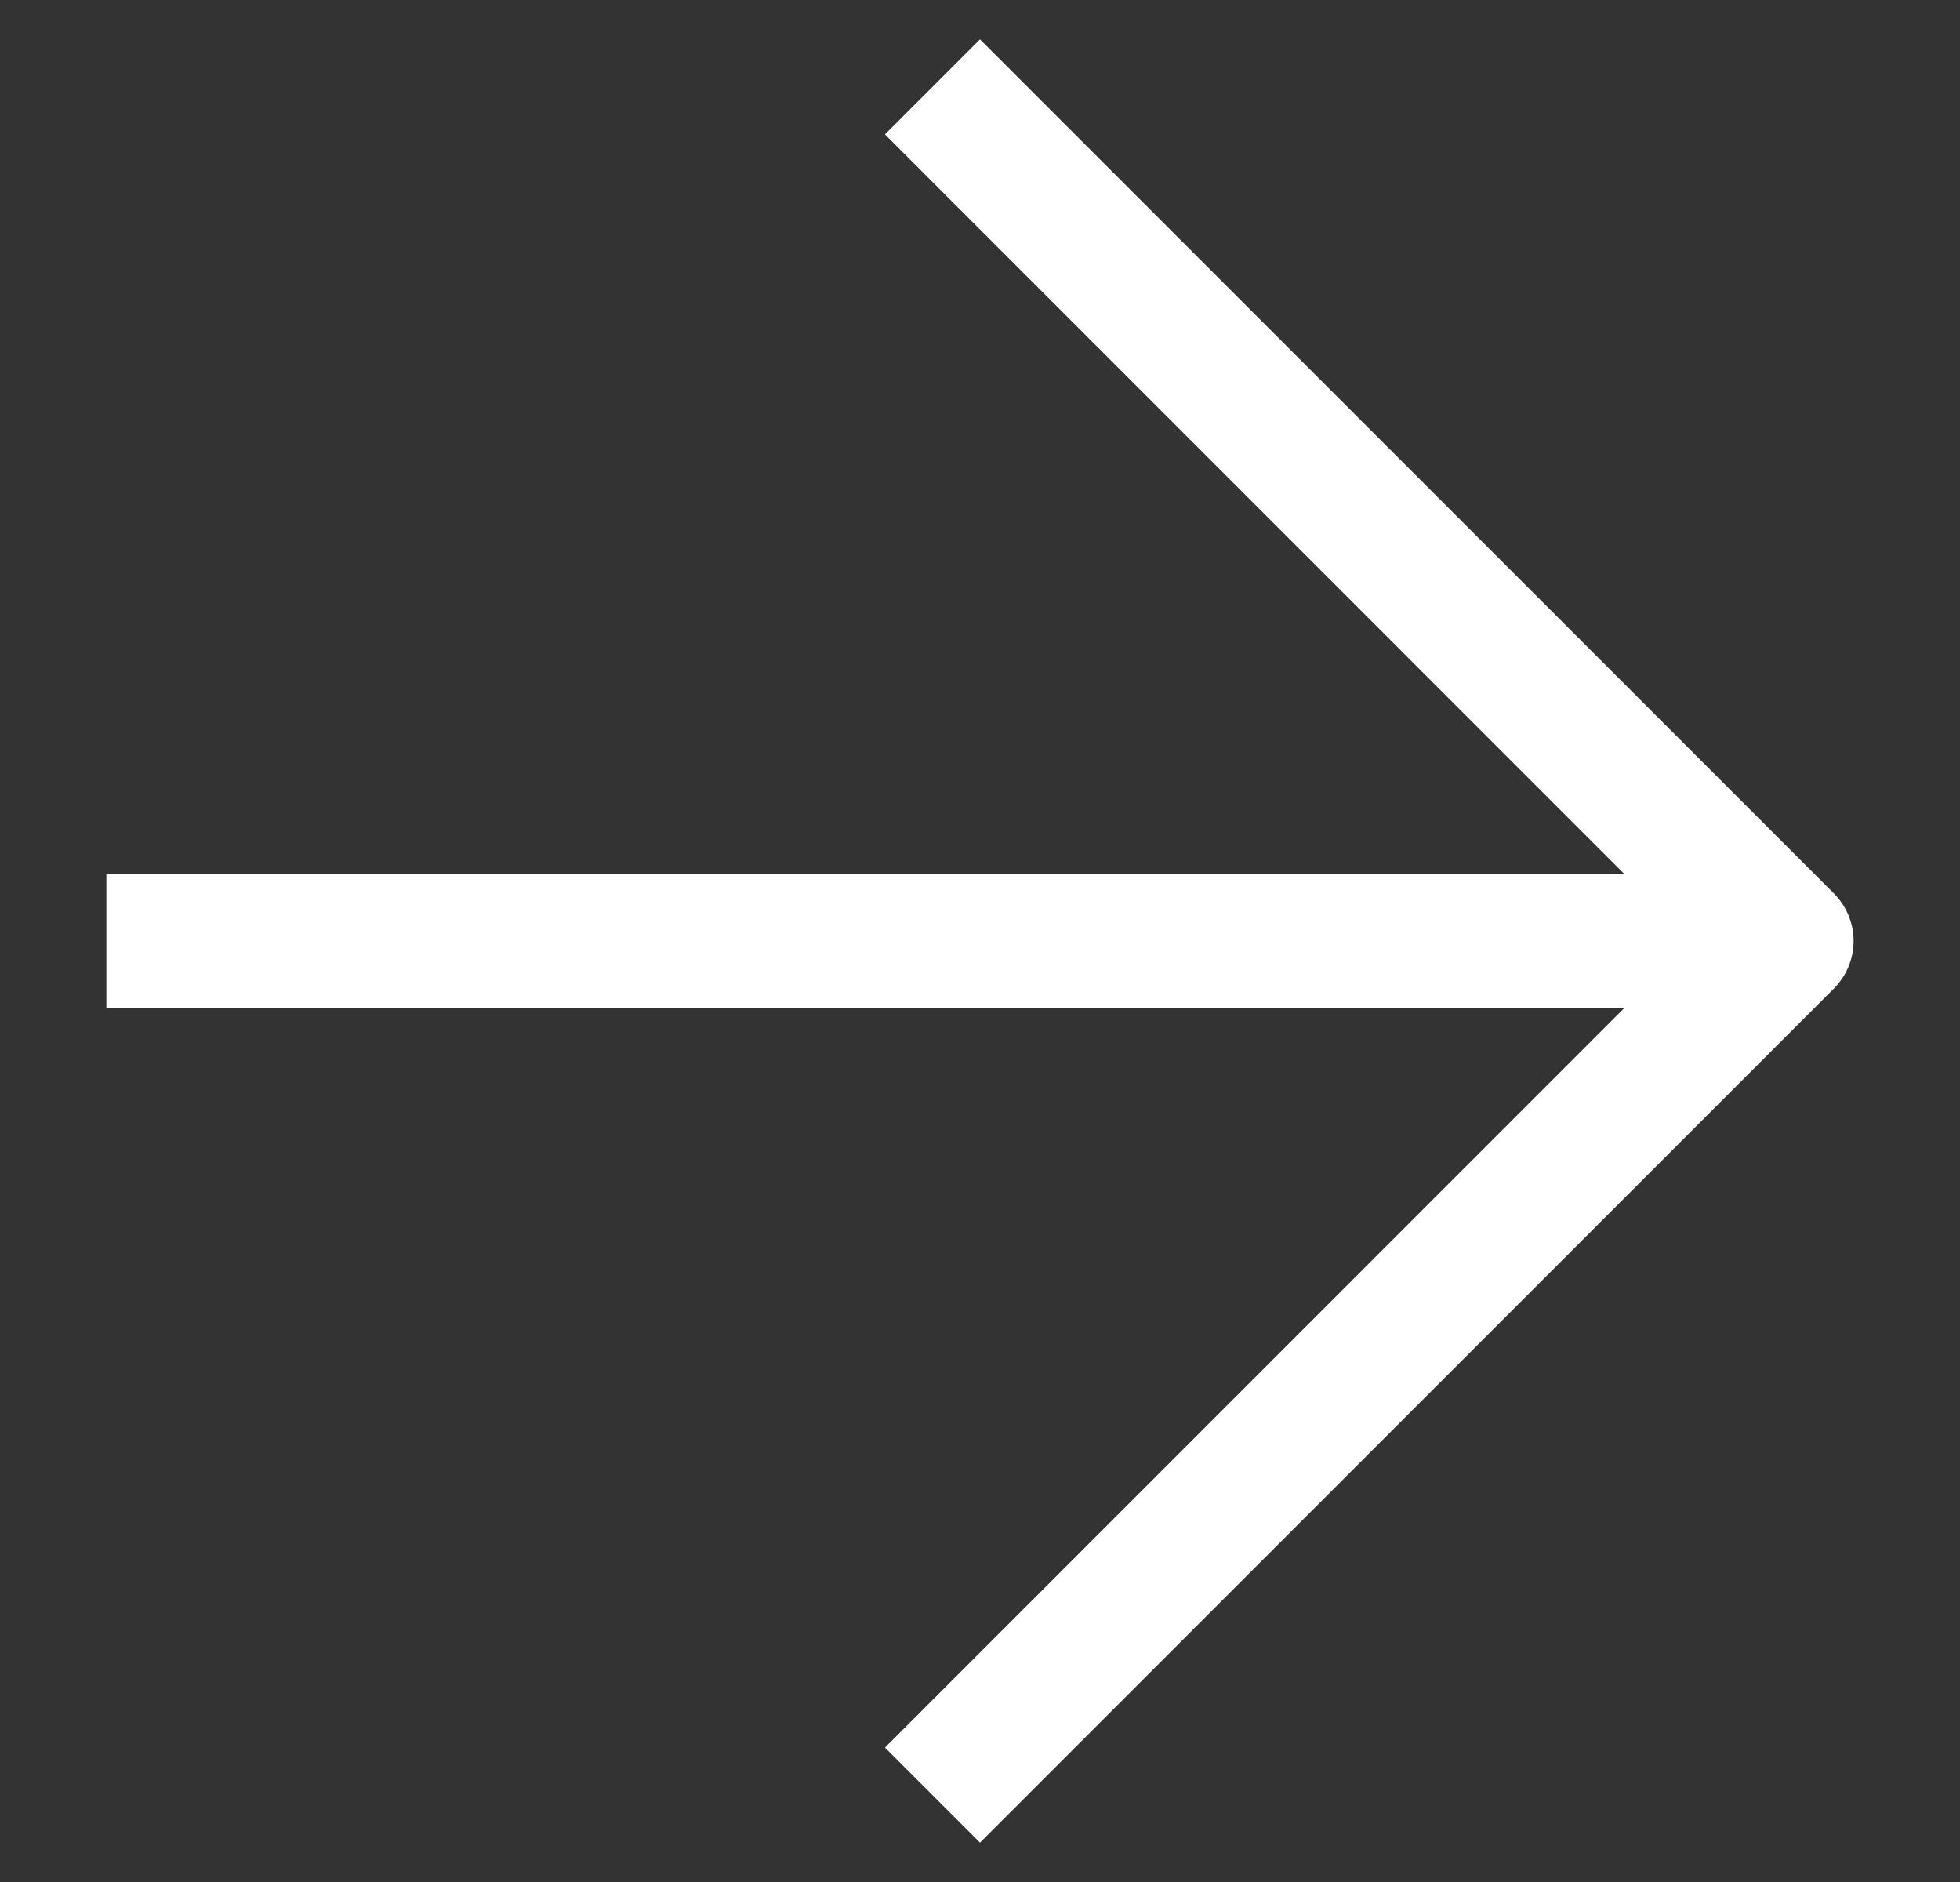 <svg width="25" height="24" viewBox="0 0 25 24" fill="none" xmlns="http://www.w3.org/2000/svg">
<rect x="0" y="0" width="25" height="24" fill="#333333" stroke="none"/>
<path d="M23.392 11.394L12.5 0.502L11.288 1.714L20.716 11.143H1.357V12.857H20.716L11.288 22.286L12.5 23.498L23.392 12.606C23.552 12.445 23.643 12.227 23.643 12C23.643 11.773 23.552 11.555 23.392 11.394Z" fill="white"/>
</svg>
